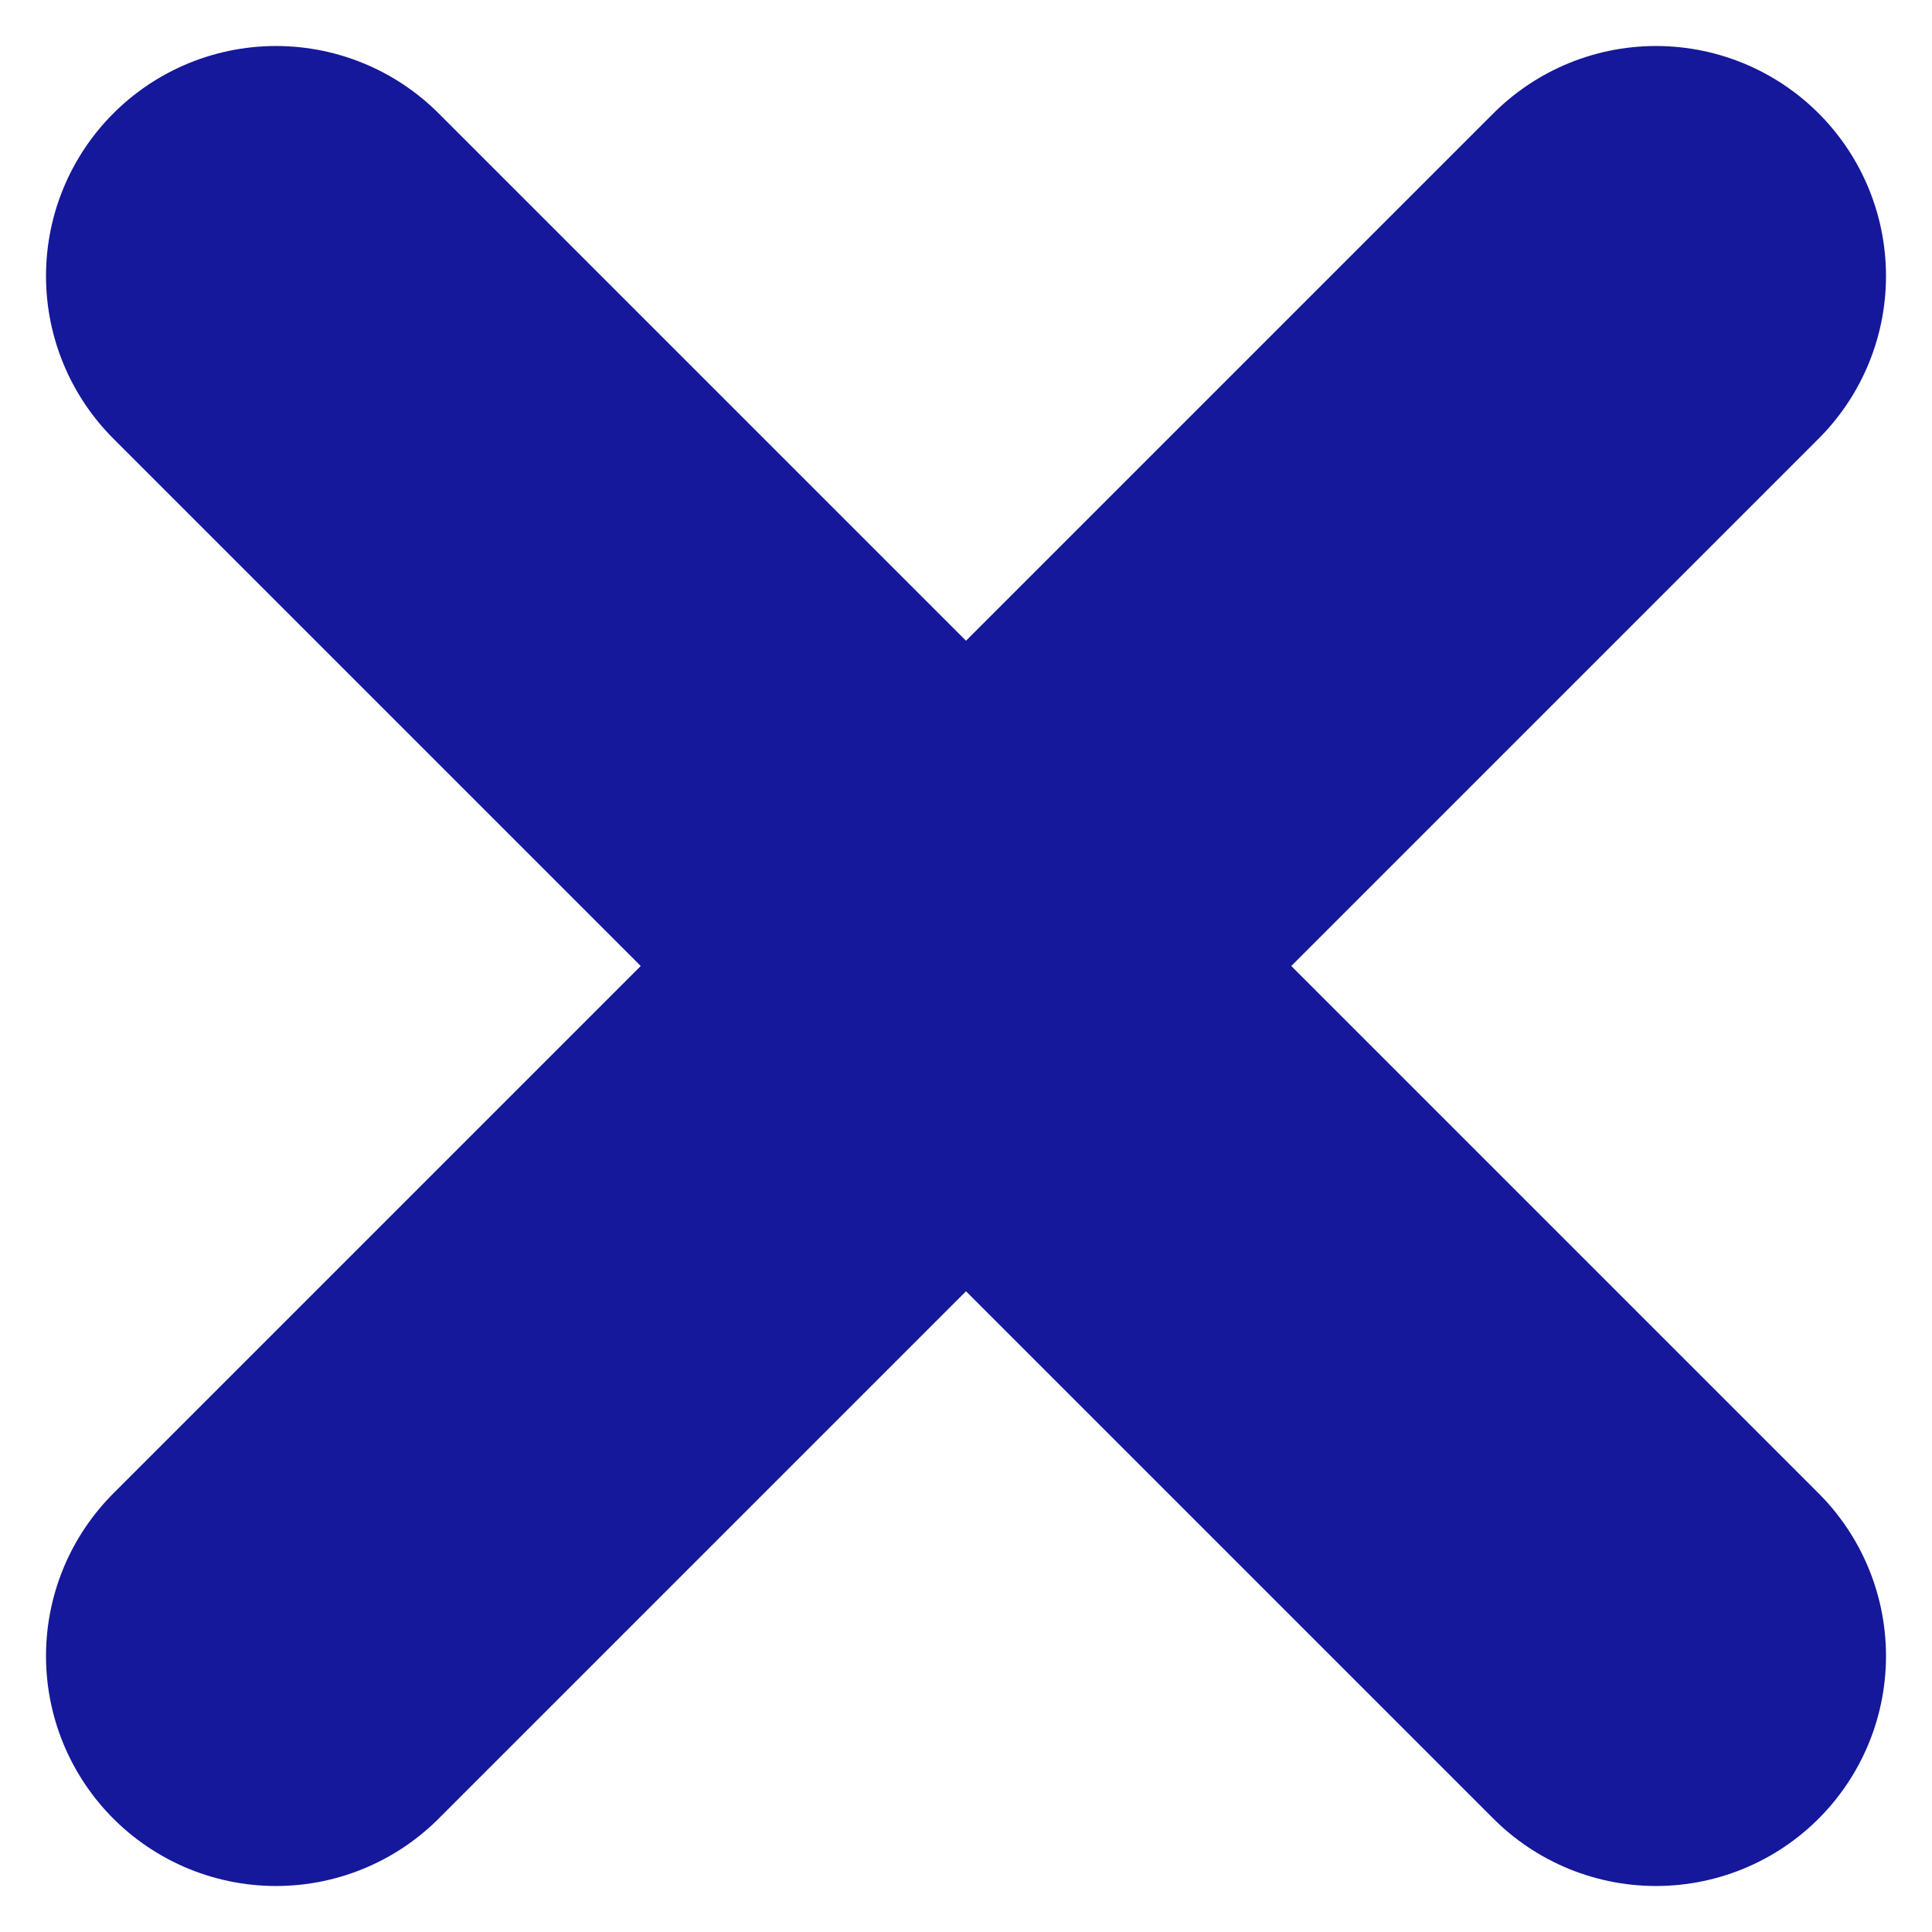 <svg width="21" height="21" viewBox="0 0 21 21" fill="none" xmlns="http://www.w3.org/2000/svg">
  <path d="M3 3L18 18" stroke="#15189A" stroke-width="5" stroke-linecap="round" stroke-linejoin="round"/>
  <path d="M3 18L18 3" stroke="#15189A" stroke-width="5" stroke-linecap="round" stroke-linejoin="round"/>
</svg>
